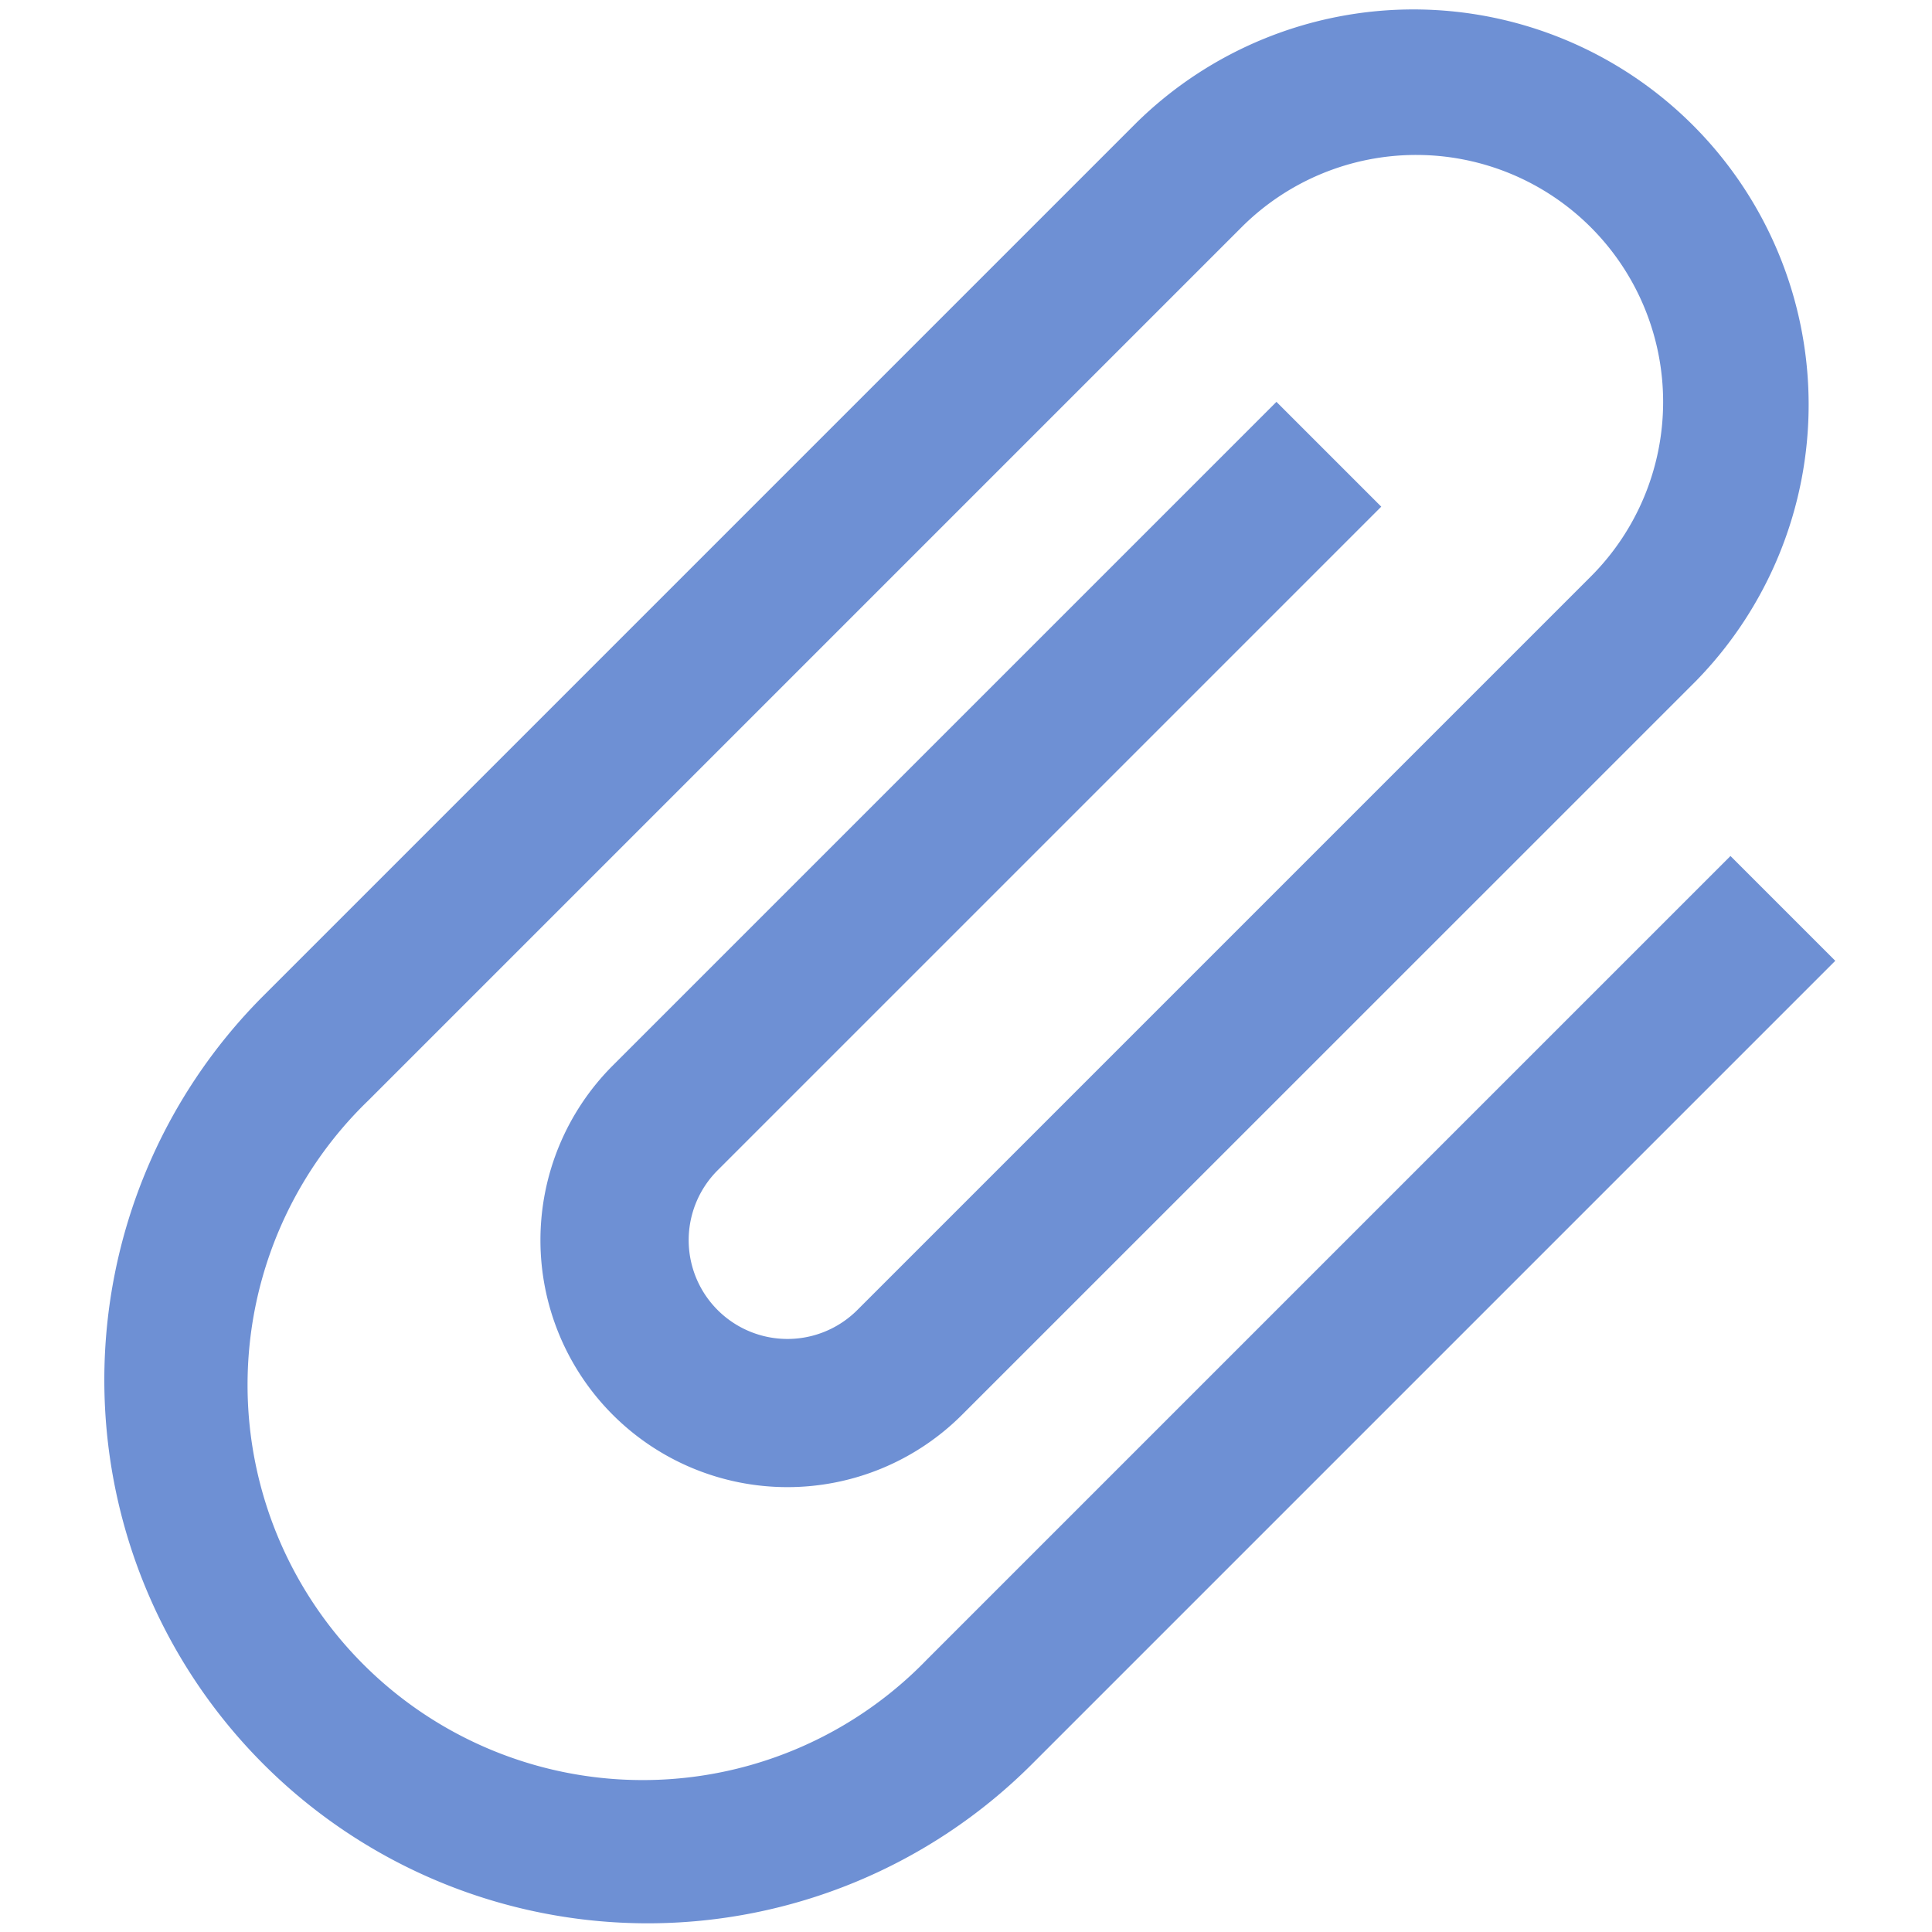 <svg xmlns="http://www.w3.org/2000/svg" width="16" height="16"><path fill="#6E90D4" d="M14.331 7.089l-6.653 6.653A3.273 3.273 0 1 1 3.05 9.114l7.232-7.232a2.045 2.045 0 1 1 2.892 2.893L7.1 10.849a.818.818 0 0 1-1.157-1.157l5.496-5.496-.868-.868-5.496 5.496a2.045 2.045 0 0 0 2.892 2.893l6.075-6.074a3.273 3.273 0 0 0-4.628-4.629L2.182 8.246a4.5 4.5 0 1 0 6.364 6.364l6.653-6.653-.868-.868z"/></svg>